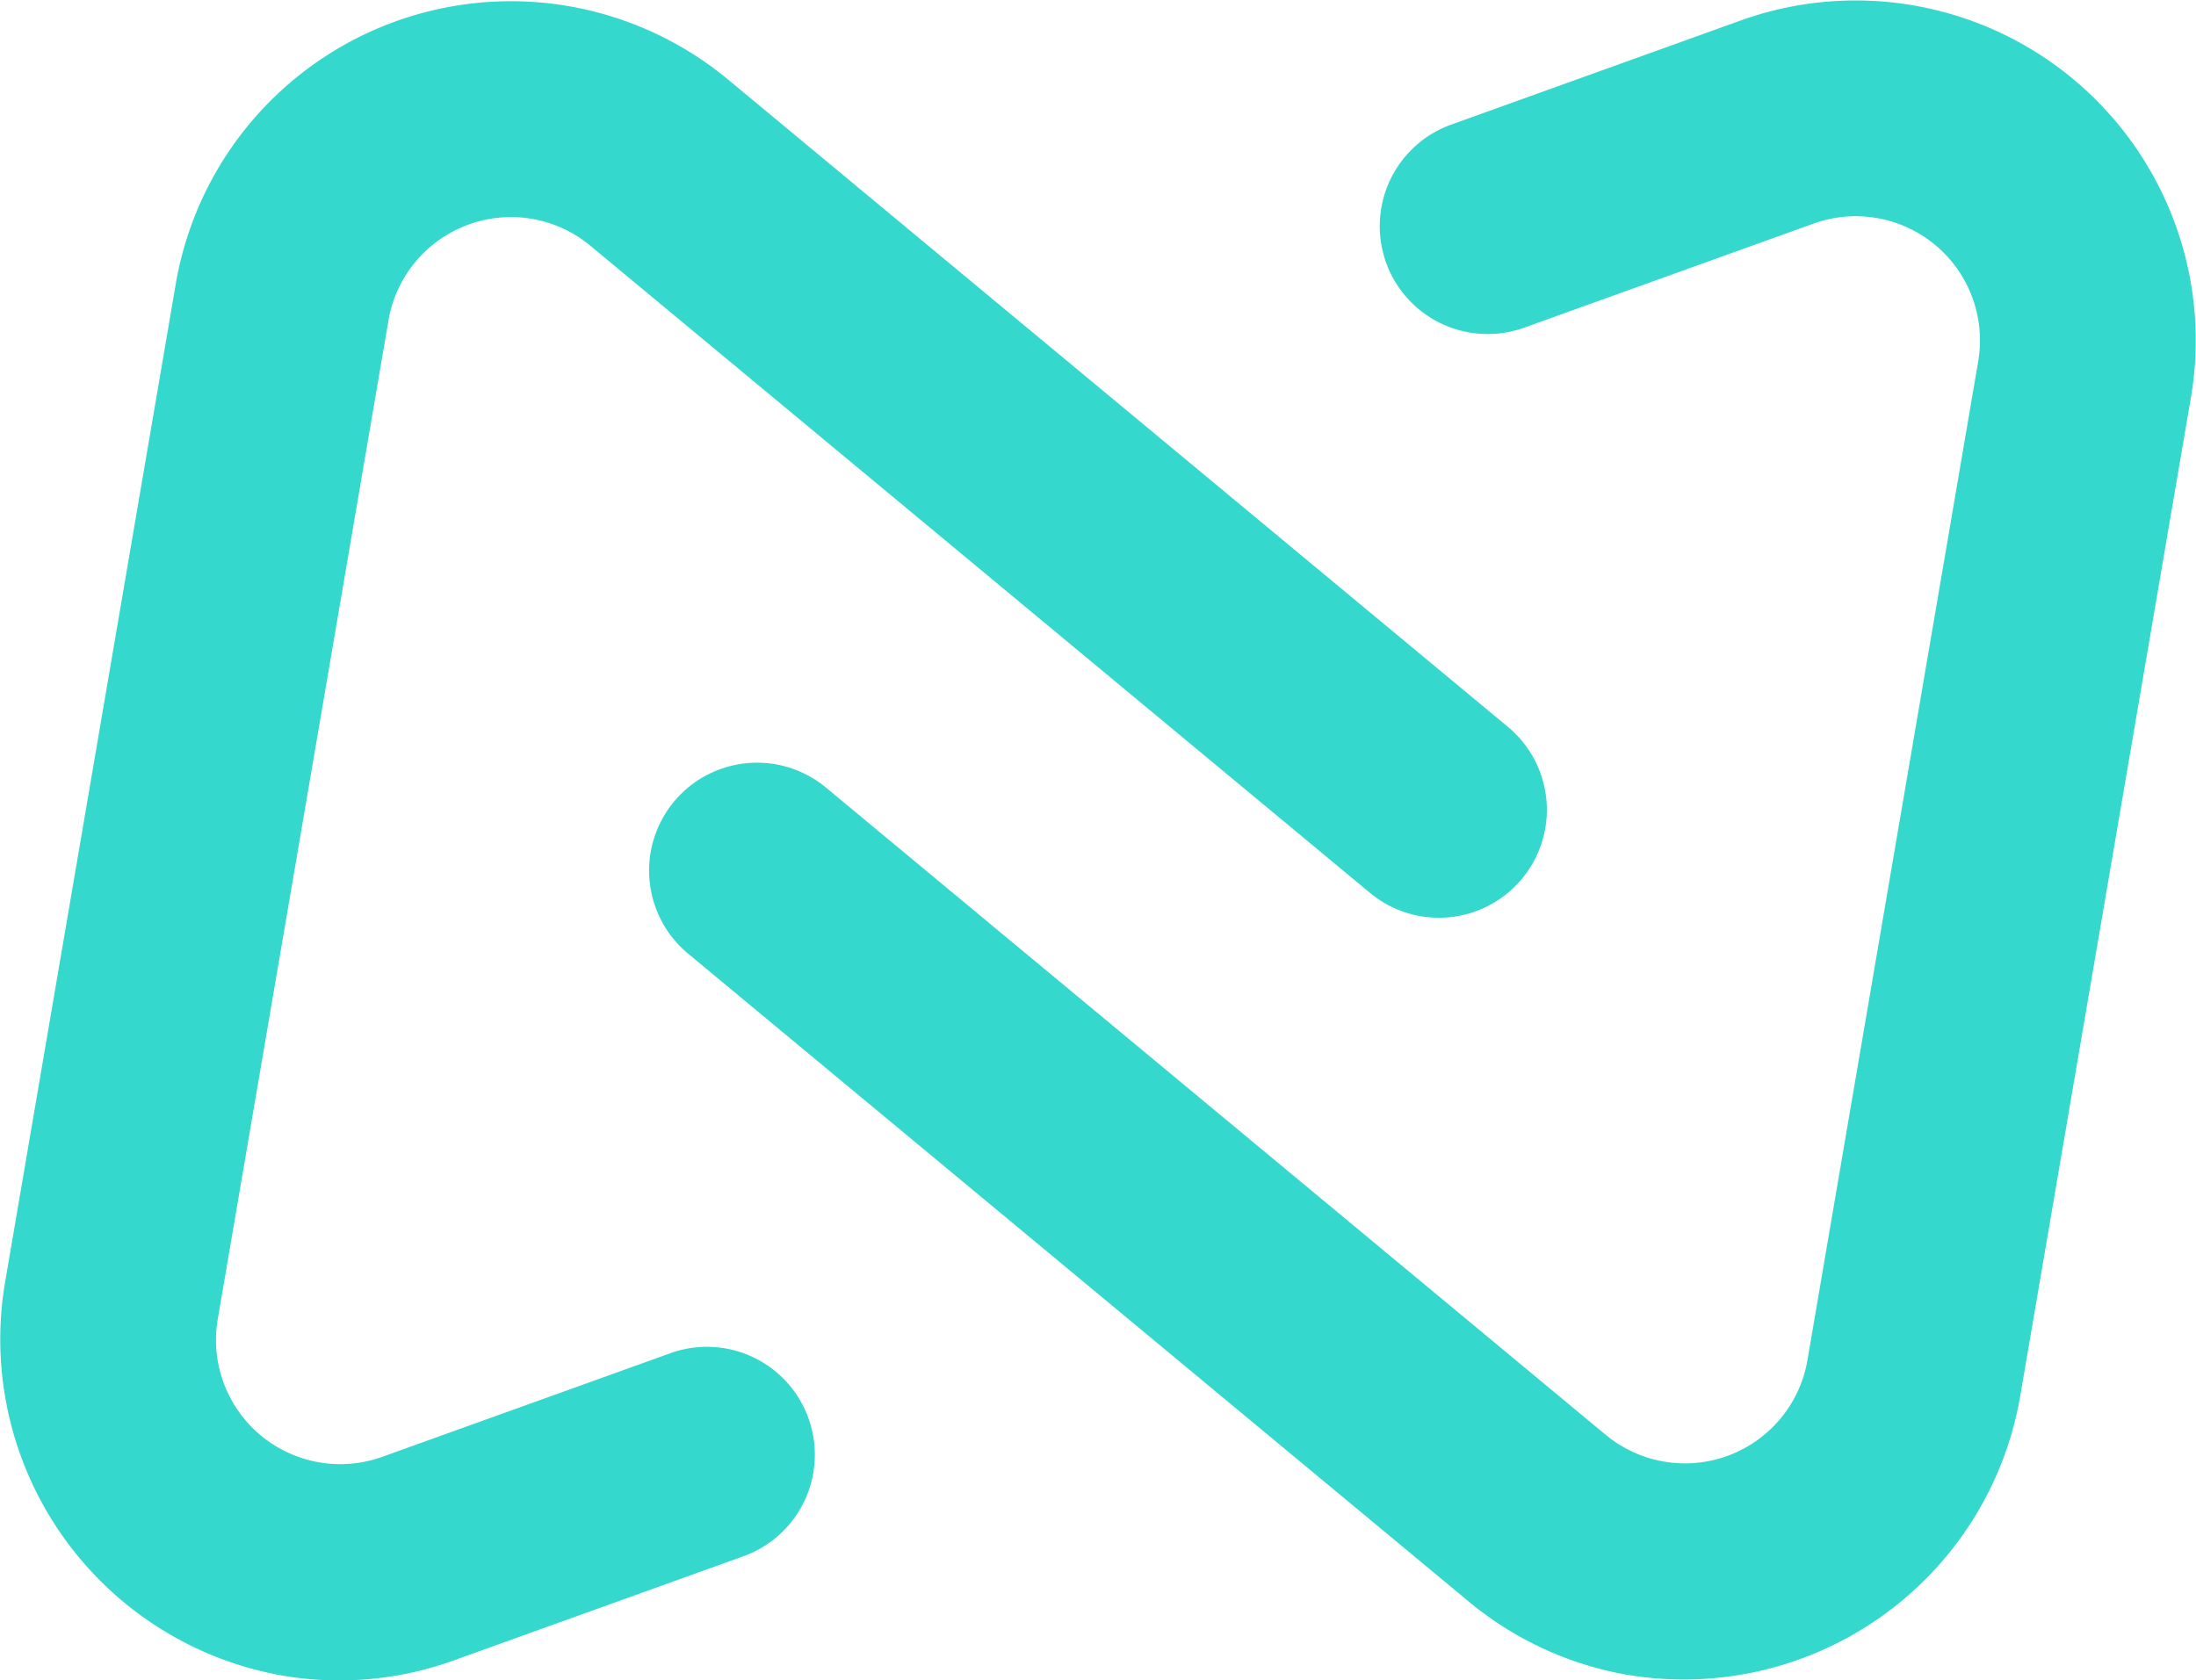 <svg xmlns="http://www.w3.org/2000/svg" width="81.962" height="62.731" viewBox="0 0 81.962 62.731">
  <g id="Groupe_4819" data-name="Groupe 4819" transform="translate(-475.954 -3537.67)">
    <path id="Tracé_16348" data-name="Tracé 16348" d="M56.359,117.6a12.746,12.746,0,0,1-10.378-14.673l6.373-37.284a12.692,12.692,0,0,1,20.618-7.627l29.1,24.16a4.027,4.027,0,1,1-5.145,6.2l-29.1-24.16A4.638,4.638,0,0,0,60.294,67l-6.372,37.284a4.637,4.637,0,0,0,6.18,5.13l10.764-3.872a4.028,4.028,0,0,1,2.726,7.58l-10.73,3.859a12.583,12.583,0,0,1-6.5.619" transform="translate(430.16 3482.627)" fill="#35D8CC"/>
    <path id="Tracé_16349" data-name="Tracé 16349" d="M109.69,117.566a12.659,12.659,0,0,1-5.965-2.765L74.621,90.64a4.027,4.027,0,0,1,5.145-6.2l29.1,24.161a4.638,4.638,0,0,0,7.533-2.787l6.373-37.284a4.638,4.638,0,0,0-6.181-5.131l-10.764,3.872a4.027,4.027,0,1,1-2.727-7.579l10.73-3.86a12.692,12.692,0,0,1,16.88,14.054l-6.372,37.284a12.74,12.74,0,0,1-14.653,10.393" transform="translate(427.015 3482.631)" fill="#35D8CC"/>
  </g>
</svg>
